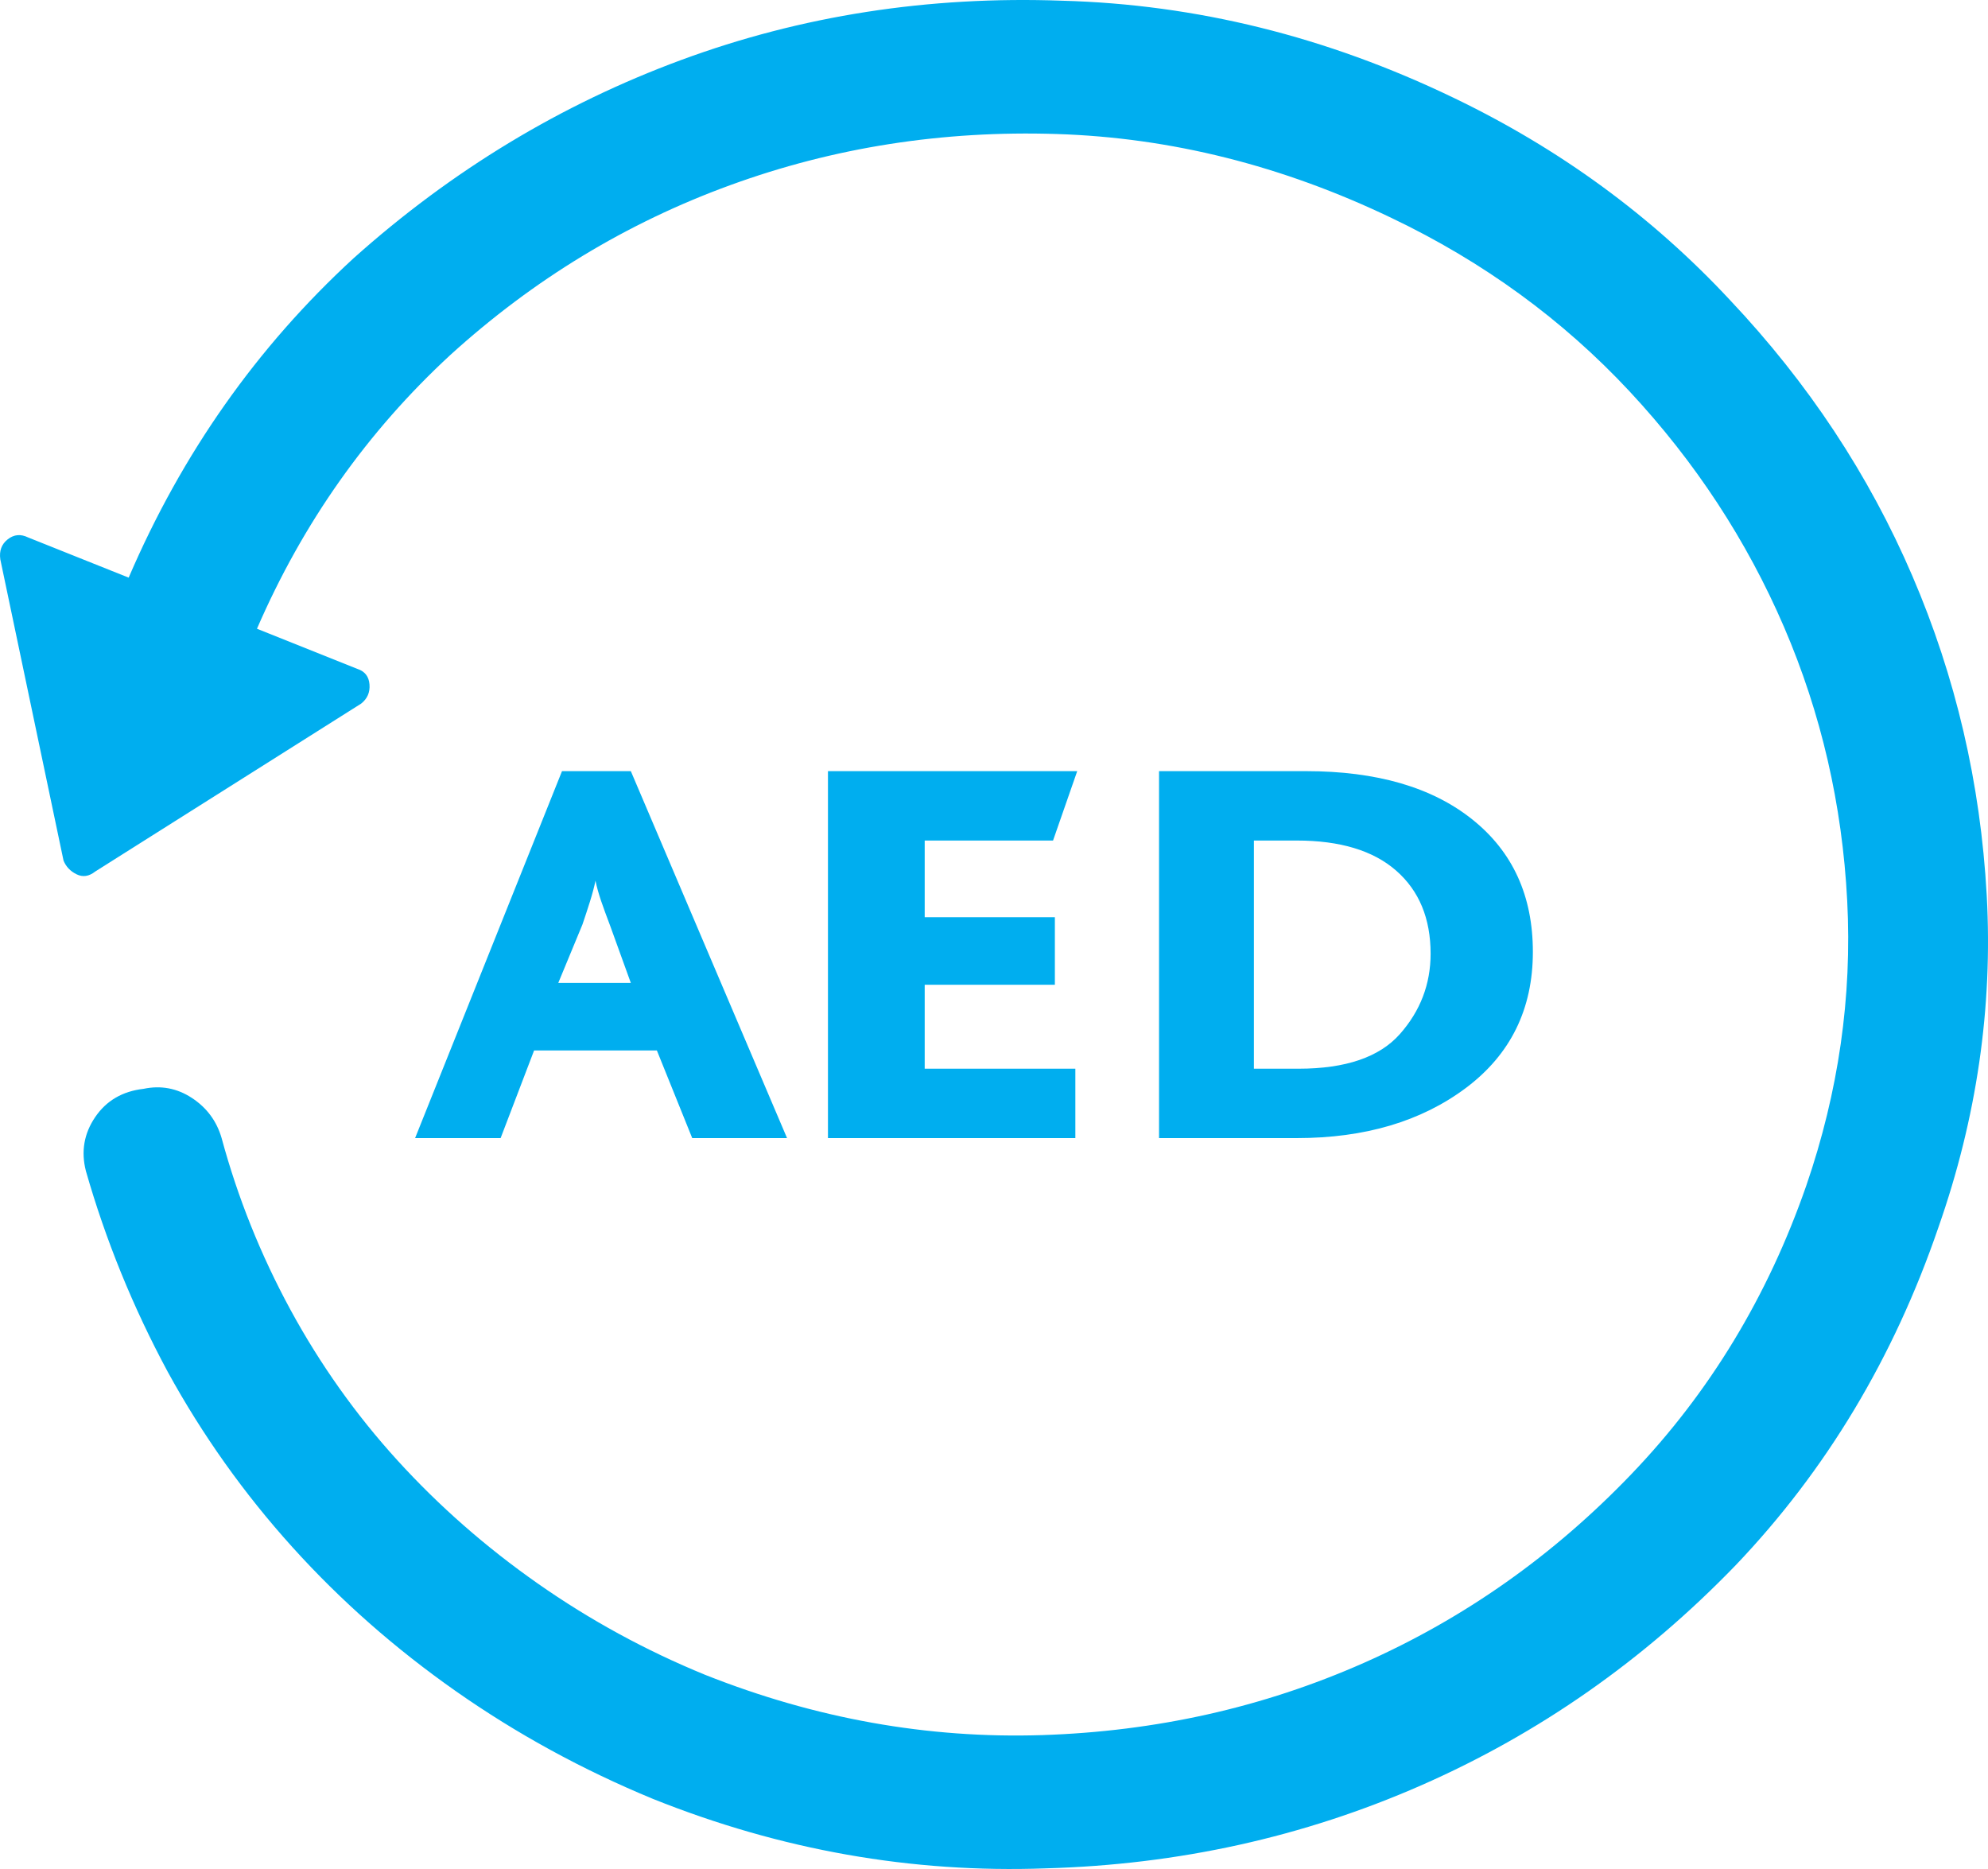 <svg width="50" height="47" viewBox="0 0 50 47" fill="none" xmlns="http://www.w3.org/2000/svg">
<path d="M36.542 2.451C33.361 0.921 30.087 0.11 26.718 0.018C23.35 -0.104 20.154 0.393 17.129 1.51C14.104 2.627 11.359 4.288 8.896 6.491C6.463 8.726 4.577 11.404 3.236 14.526L0.709 13.516C0.522 13.424 0.351 13.439 0.195 13.562C0.039 13.684 -0.023 13.852 0.008 14.067L1.598 21.642C1.661 21.795 1.77 21.91 1.926 21.986C2.082 22.063 2.238 22.04 2.394 21.917L9.083 17.694C9.239 17.571 9.309 17.41 9.293 17.211C9.278 17.012 9.176 16.882 8.989 16.821L6.463 15.811C7.617 13.148 9.239 10.853 11.328 8.925C13.418 7.027 15.764 5.604 18.369 4.655C20.973 3.706 23.709 3.278 26.578 3.37C29.447 3.461 32.254 4.165 34.998 5.481C37.306 6.583 39.302 8.037 40.986 9.843C42.639 11.618 43.933 13.592 44.869 15.765C45.804 17.938 46.334 20.234 46.459 22.652C46.584 25.07 46.241 27.457 45.43 29.814C44.463 32.599 42.998 35.017 41.033 37.068C39.068 39.118 36.823 40.702 34.297 41.819C31.771 42.936 29.073 43.541 26.204 43.633C23.335 43.724 20.512 43.219 17.737 42.118C16.24 41.505 14.837 40.74 13.527 39.822C12.217 38.904 11.04 37.871 9.995 36.723C8.95 35.575 8.054 34.313 7.305 32.936C6.557 31.558 5.98 30.12 5.574 28.62C5.45 28.192 5.2 27.855 4.826 27.61C4.452 27.365 4.046 27.289 3.61 27.381C3.08 27.442 2.674 27.679 2.394 28.092C2.113 28.505 2.035 28.957 2.16 29.446C2.659 31.191 3.345 32.874 4.218 34.496C5.091 36.088 6.136 37.557 7.352 38.904C8.568 40.251 9.94 41.459 11.469 42.531C12.997 43.602 14.649 44.505 16.427 45.239C19.639 46.525 22.929 47.106 26.297 46.984C29.634 46.892 32.784 46.196 35.747 44.895C38.709 43.594 41.345 41.75 43.652 39.363C45.929 36.976 47.629 34.145 48.751 30.87C49.718 28.115 50.123 25.33 49.968 22.514C49.812 19.698 49.188 17.02 48.096 14.48C47.005 11.939 45.477 9.629 43.512 7.547C41.547 5.436 39.224 3.737 36.542 2.451ZM15.351 23.294C15.258 23.05 15.18 22.835 15.117 22.652C15.055 22.468 15.008 22.3 14.977 22.147C14.946 22.3 14.899 22.476 14.837 22.675C14.774 22.874 14.712 23.065 14.649 23.249L14.041 24.718H15.866L15.351 23.294ZM17.41 28.62L16.521 26.416H13.433L12.591 28.62H10.44L14.135 19.392H15.866L19.795 28.62H17.41ZM20.824 28.62V19.392H27.093L26.485 21.137H23.257V23.065H26.531V24.764H23.257V26.875H27.046V28.62H20.824ZM32.613 21.137H31.537V26.875H32.659C33.844 26.875 34.694 26.585 35.209 26.003C35.723 25.422 35.981 24.748 35.981 23.983C35.981 23.096 35.692 22.399 35.115 21.894C34.538 21.389 33.704 21.137 32.613 21.137ZM32.613 28.62H29.151V19.392H32.846C34.624 19.392 36.02 19.798 37.033 20.609C38.047 21.42 38.553 22.529 38.553 23.937C38.553 25.376 37.992 26.516 36.87 27.358C35.747 28.199 34.328 28.62 32.613 28.62Z" fill="#00AEEF"/>
</svg>
